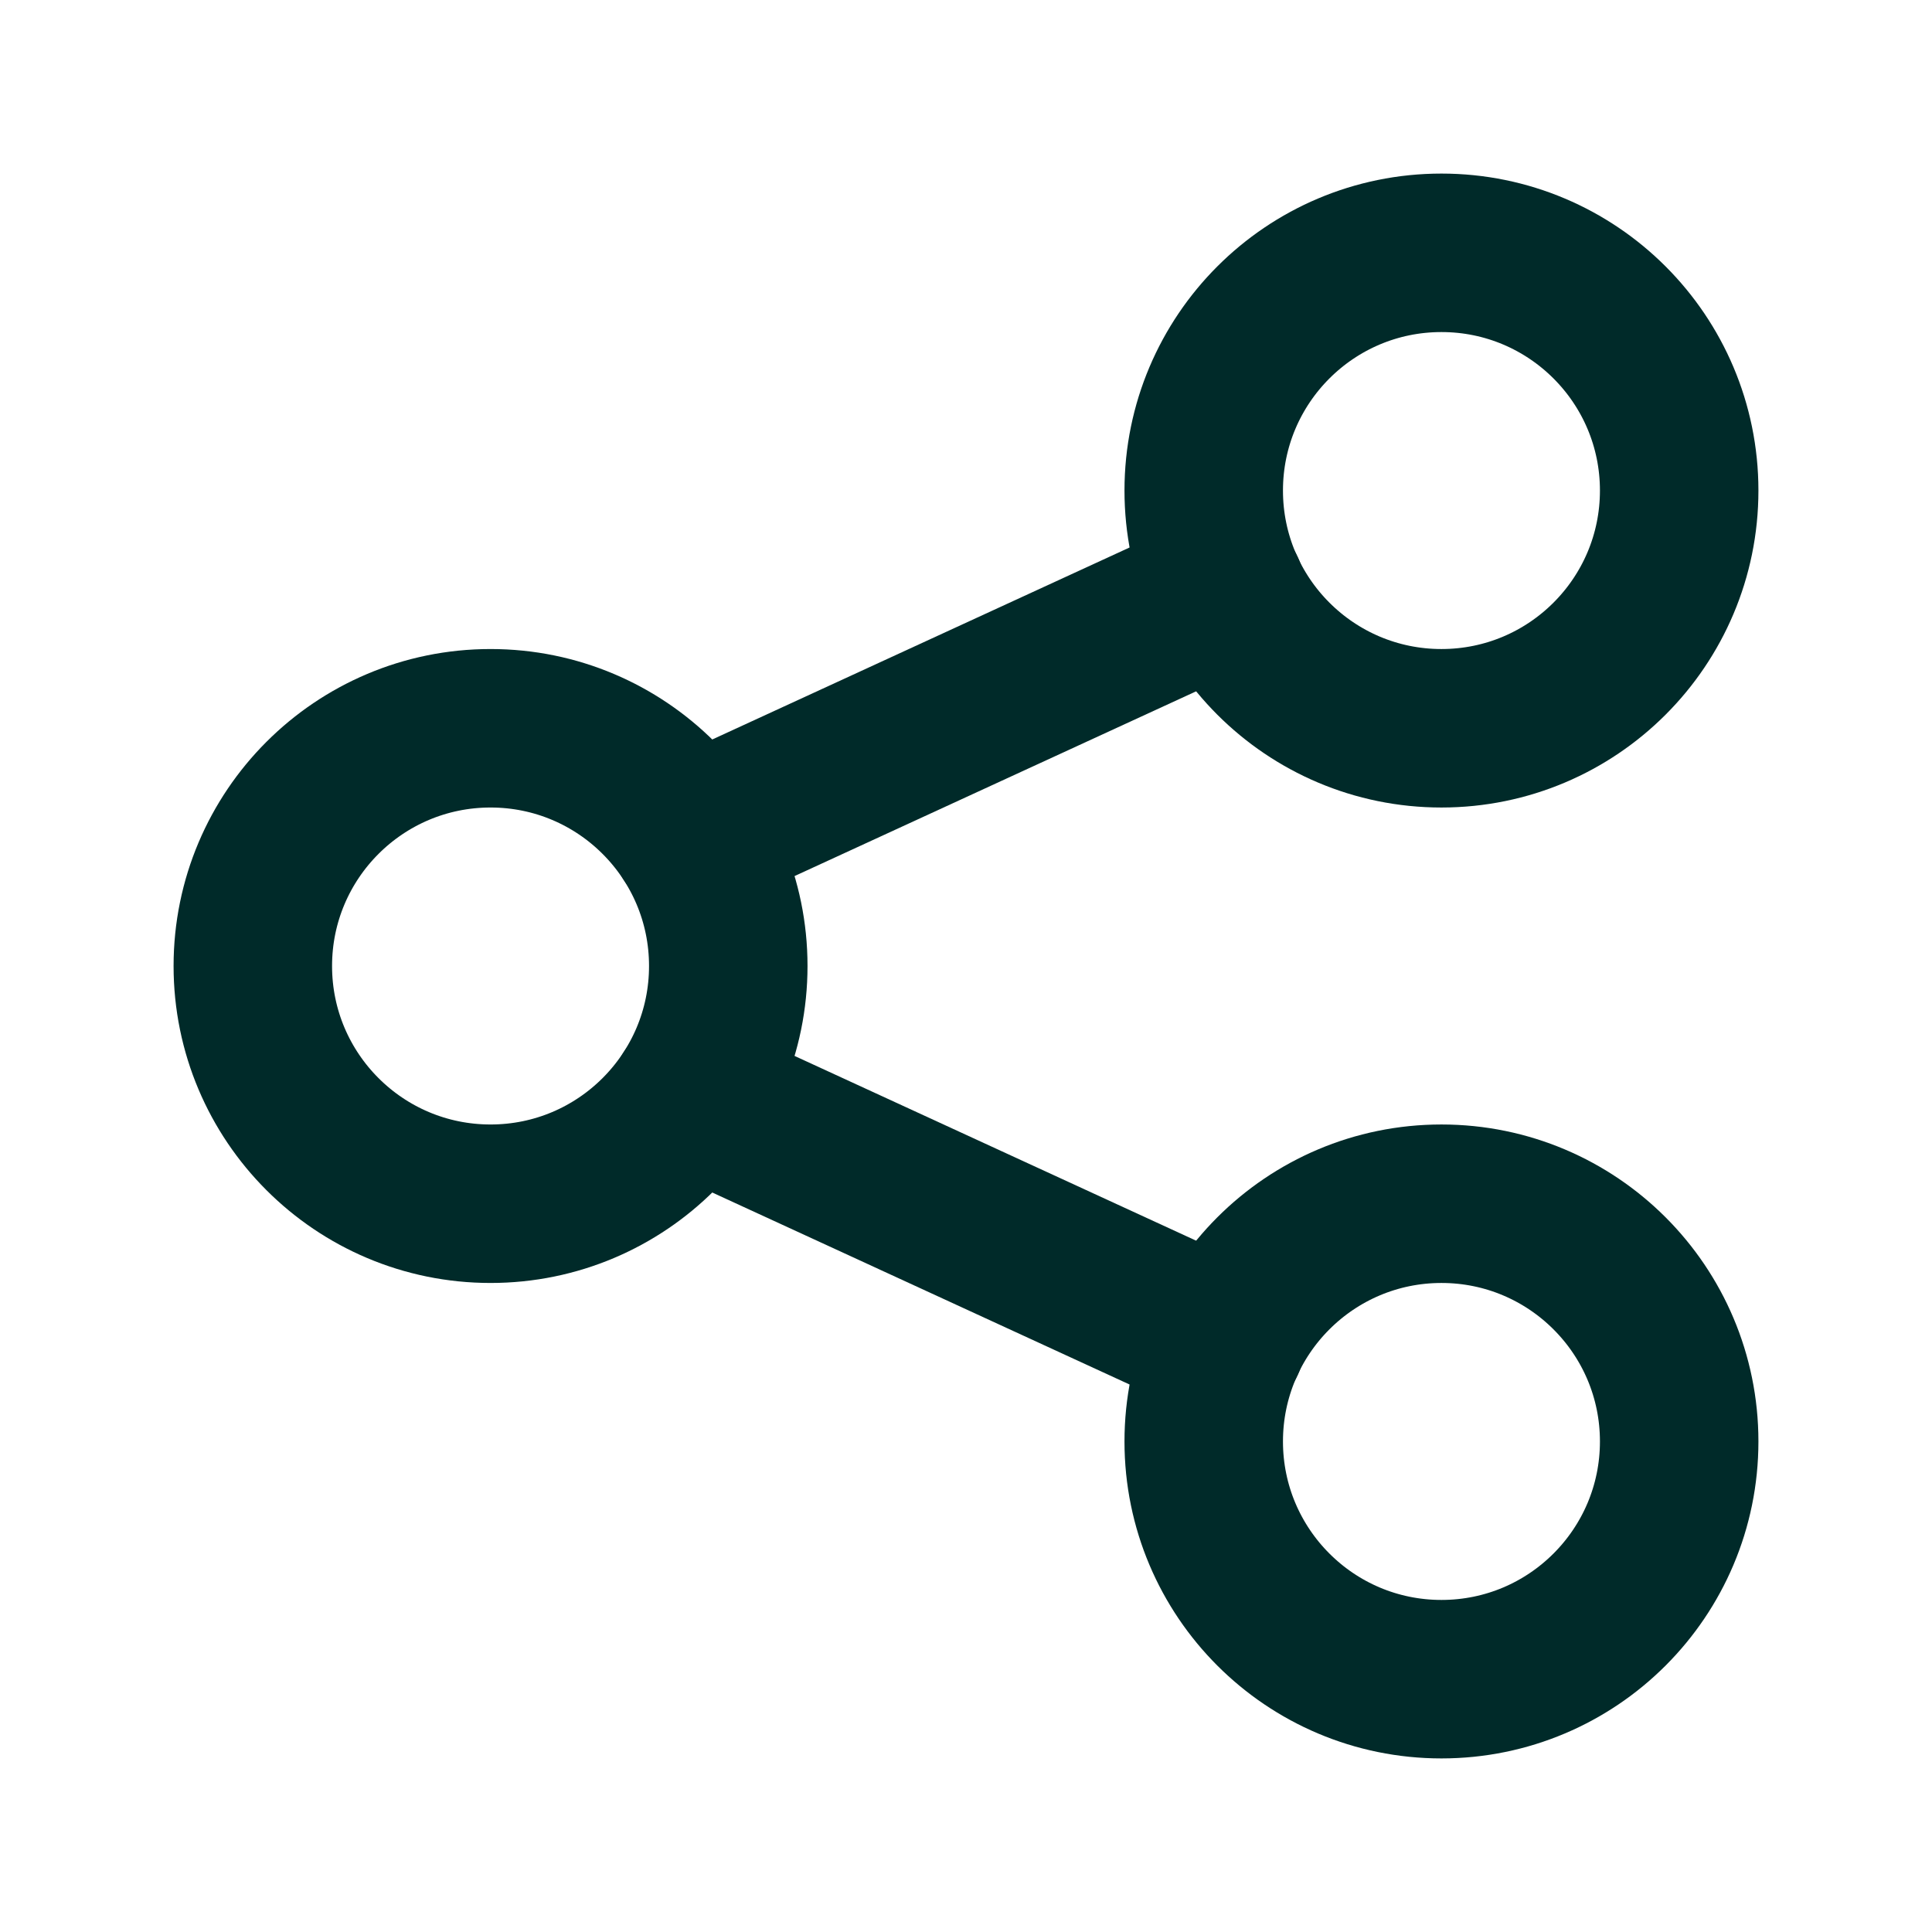 <svg width="512" height="512" viewBox="0 0 512 512" fill="none" xmlns="http://www.w3.org/2000/svg">
<g clip-path="url(#clip0_2286_3878)">
<mask id="mask0_2286_3878" style="mask-type:luminance" maskUnits="userSpaceOnUse" x="0" y="0" width="512" height="512">
<path d="M512 0H0V512H512V0Z" fill="white"/>
</mask>
<g mask="url(#mask0_2286_3878)">
<path d="M324.88 156.46L182.92 221.77" stroke="#002A29" stroke-width="42" stroke-linecap="round" stroke-linejoin="round"/>
<path d="M324.88 355.539L182.92 290.229" stroke="#002A29" stroke-width="42" stroke-linecap="round" stroke-linejoin="round"/>
<path d="M445 130C445 164.795 416.795 193 382 193C347.205 193 319 164.795 319 130C319 95.205 347.205 67 382 67C416.795 67 445 95.205 445 130Z" stroke="#002A29" stroke-width="42" stroke-linecap="round" stroke-linejoin="round"/>
<path d="M445 382C445 416.795 416.795 445 382 445C347.205 445 319 416.795 319 382C319 347.205 347.205 319 382 319C416.795 319 445 347.205 445 382Z" stroke="#002A29" stroke-width="42" stroke-linecap="round" stroke-linejoin="round"/>
<path d="M193 256C193 290.795 164.795 319 130 319C95.205 319 67 290.795 67 256C67 221.205 95.205 193 130 193C164.795 193 193 221.205 193 256Z" stroke="#002A29" stroke-width="42" stroke-linecap="round" stroke-linejoin="round"/>
</g>
</g>
<defs>
<clipPath id="clip0_2286_3878">
<rect width="512" height="512" fill="white"/>
</clipPath>
</defs>
</svg>
